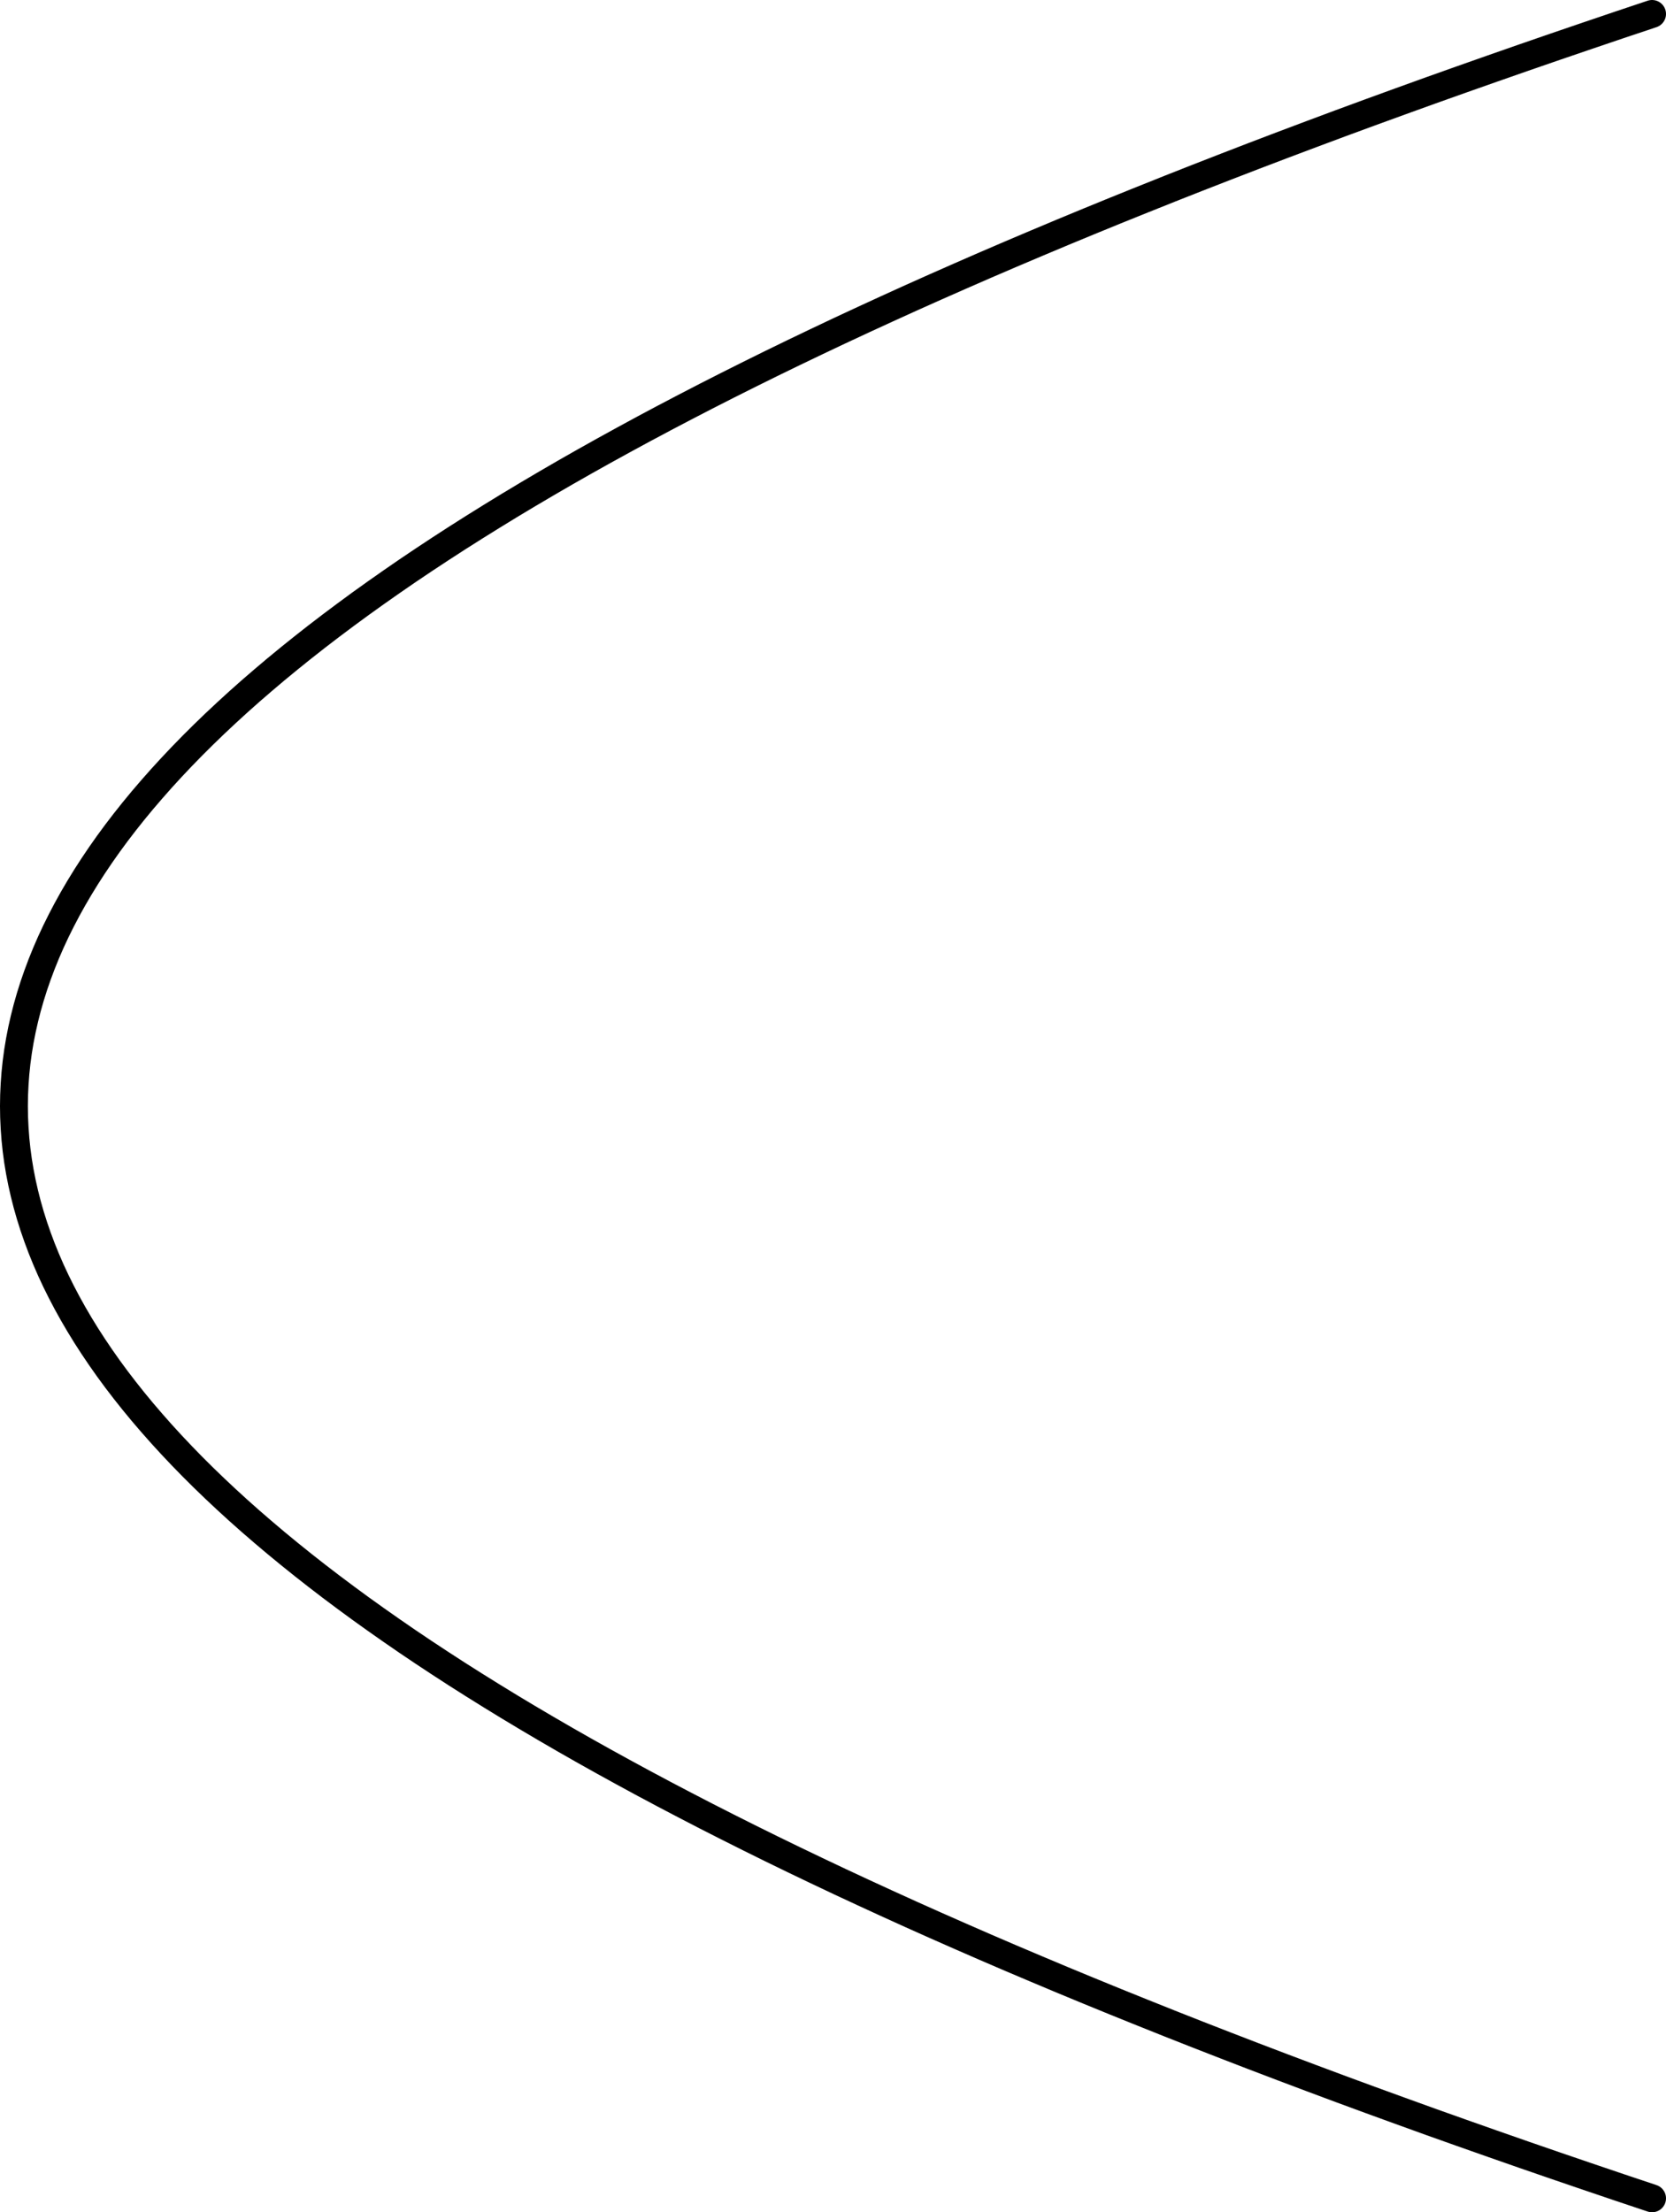 <?xml version='1.0' encoding='ISO-8859-1'?>
<!DOCTYPE svg PUBLIC "-//W3C//DTD SVG 1.1//EN" "http://www.w3.org/Graphics/SVG/1.1/DTD/svg11.dtd">
<!-- This file was generated by dvisvgm 1.0.11 () -->
<!-- Fri Apr 14 20:31:02 2023 -->
<svg height='79.667pt' version='1.1' viewBox='56.621 54.06 60.002 79.667' width='60.002pt' xmlns='http://www.w3.org/2000/svg' xmlns:xlink='http://www.w3.org/1999/xlink'>
<g id='page1'>
<g transform='matrix(1 0 0 1 57.123 93.894)'>
<path d='M 58.998 -39.332L 57.824 -38.939L 56.662 -38.545L 55.511 -38.152L 54.373 -37.759L 53.246 -37.365L 52.131 -36.972L 51.027 -36.579L 49.936 -36.185L 48.856 -35.792L 47.788 -35.399L 46.732 -35.005L 45.688 -34.612L 44.656 -34.219L 43.635 -33.825L 42.626 -33.432L 41.629 -33.039L 40.644 -32.645L 39.67 -32.252L 38.709 -31.859L 37.759 -31.466L 36.821 -31.072L 35.894 -30.679L 34.98 -30.286L 34.077 -29.892L 33.186 -29.499L 32.307 -29.106L 31.44 -28.712L 30.585 -28.319L 29.741 -27.926L 28.909 -27.532L 28.089 -27.139L 27.281 -26.746L 26.484 -26.352L 25.7 -25.959L 24.927 -25.566L 24.166 -25.172L 23.416 -24.779L 22.679 -24.386L 21.953 -23.992L 21.239 -23.599L 20.537 -23.206L 19.847 -22.813L 19.168 -22.419L 18.502 -22.026L 17.847 -21.633L 17.204 -21.239L 16.573 -20.846L 15.953 -20.453L 15.345 -20.059L 14.749 -19.666L 14.165 -19.273L 13.593 -18.879L 13.033 -18.486L 12.484 -18.093L 11.947 -17.699L 11.422 -17.306L 10.909 -16.913L 10.407 -16.519L 9.918 -16.126L 9.44 -15.733L 8.974 -15.339L 8.519 -14.946L 8.077 -14.553L 7.646 -14.159L 7.227 -13.766L 6.82 -13.373L 6.425 -12.98L 6.041 -12.586L 5.67 -12.193L 5.31 -11.8L 4.962 -11.406L 4.625 -11.013L 4.301 -10.62L 3.988 -10.226L 3.687 -9.833L 3.398 -9.44L 3.121 -9.046L 2.856 -8.653L 2.602 -8.26L 2.36 -7.866L 2.13 -7.473L 1.912 -7.08L 1.705 -6.686L 1.51 -6.293L 1.327 -5.9L 1.156 -5.506L 0.997 -5.113L 0.85 -4.72L 0.714 -4.327L 0.59 -3.933L 0.478 -3.54L 0.378 -3.147L 0.289 -2.753L 0.212 -2.36L 0.147 -1.967L 0.094 -1.573L 0.053 -1.18L 0.024 -0.787L 0.006 -0.393L 0 0L 0.006 0.393L 0.024 0.787L 0.053 1.18L 0.094 1.573L 0.147 1.967L 0.212 2.36L 0.289 2.753L 0.378 3.147L 0.478 3.54L 0.59 3.933L 0.714 4.327L 0.85 4.72L 0.997 5.113L 1.156 5.506L 1.327 5.9L 1.51 6.293L 1.705 6.686L 1.912 7.08L 2.13 7.473L 2.36 7.866L 2.602 8.26L 2.856 8.653L 3.121 9.046L 3.398 9.44L 3.687 9.833L 3.988 10.226L 4.301 10.62L 4.625 11.013L 4.962 11.406L 5.31 11.8L 5.67 12.193L 6.041 12.586L 6.425 12.98L 6.82 13.373L 7.227 13.766L 7.646 14.159L 8.077 14.553L 8.519 14.946L 8.974 15.339L 9.44 15.733L 9.918 16.126L 10.407 16.519L 10.909 16.913L 11.422 17.306L 11.947 17.699L 12.484 18.093L 13.033 18.486L 13.593 18.879L 14.165 19.273L 14.749 19.666L 15.345 20.059L 15.953 20.453L 16.573 20.846L 17.204 21.239L 17.847 21.633L 18.502 22.026L 19.168 22.419L 19.847 22.813L 20.537 23.206L 21.239 23.599L 21.953 23.992L 22.679 24.386L 23.416 24.779L 24.166 25.172L 24.927 25.566L 25.7 25.959L 26.484 26.352L 27.281 26.746L 28.089 27.139L 28.909 27.532L 29.741 27.926L 30.585 28.319L 31.44 28.712L 32.307 29.106L 33.186 29.499L 34.077 29.892L 34.98 30.286L 35.894 30.679L 36.821 31.072L 37.759 31.466L 38.709 31.859L 39.67 32.252L 40.644 32.645L 41.629 33.039L 42.626 33.432L 43.635 33.825L 44.656 34.219L 45.688 34.612L 46.732 35.005L 47.788 35.399L 48.856 35.792L 49.936 36.185L 51.027 36.579L 52.131 36.972L 53.246 37.365L 54.373 37.759L 55.511 38.152L 56.662 38.545L 57.824 38.939L 58.998 39.332' fill='none' stroke='#000000' stroke-linecap='round' stroke-linejoin='round' stroke-miterlimit='10.037' stroke-width='1.004'/>
</g></g>
</svg>
